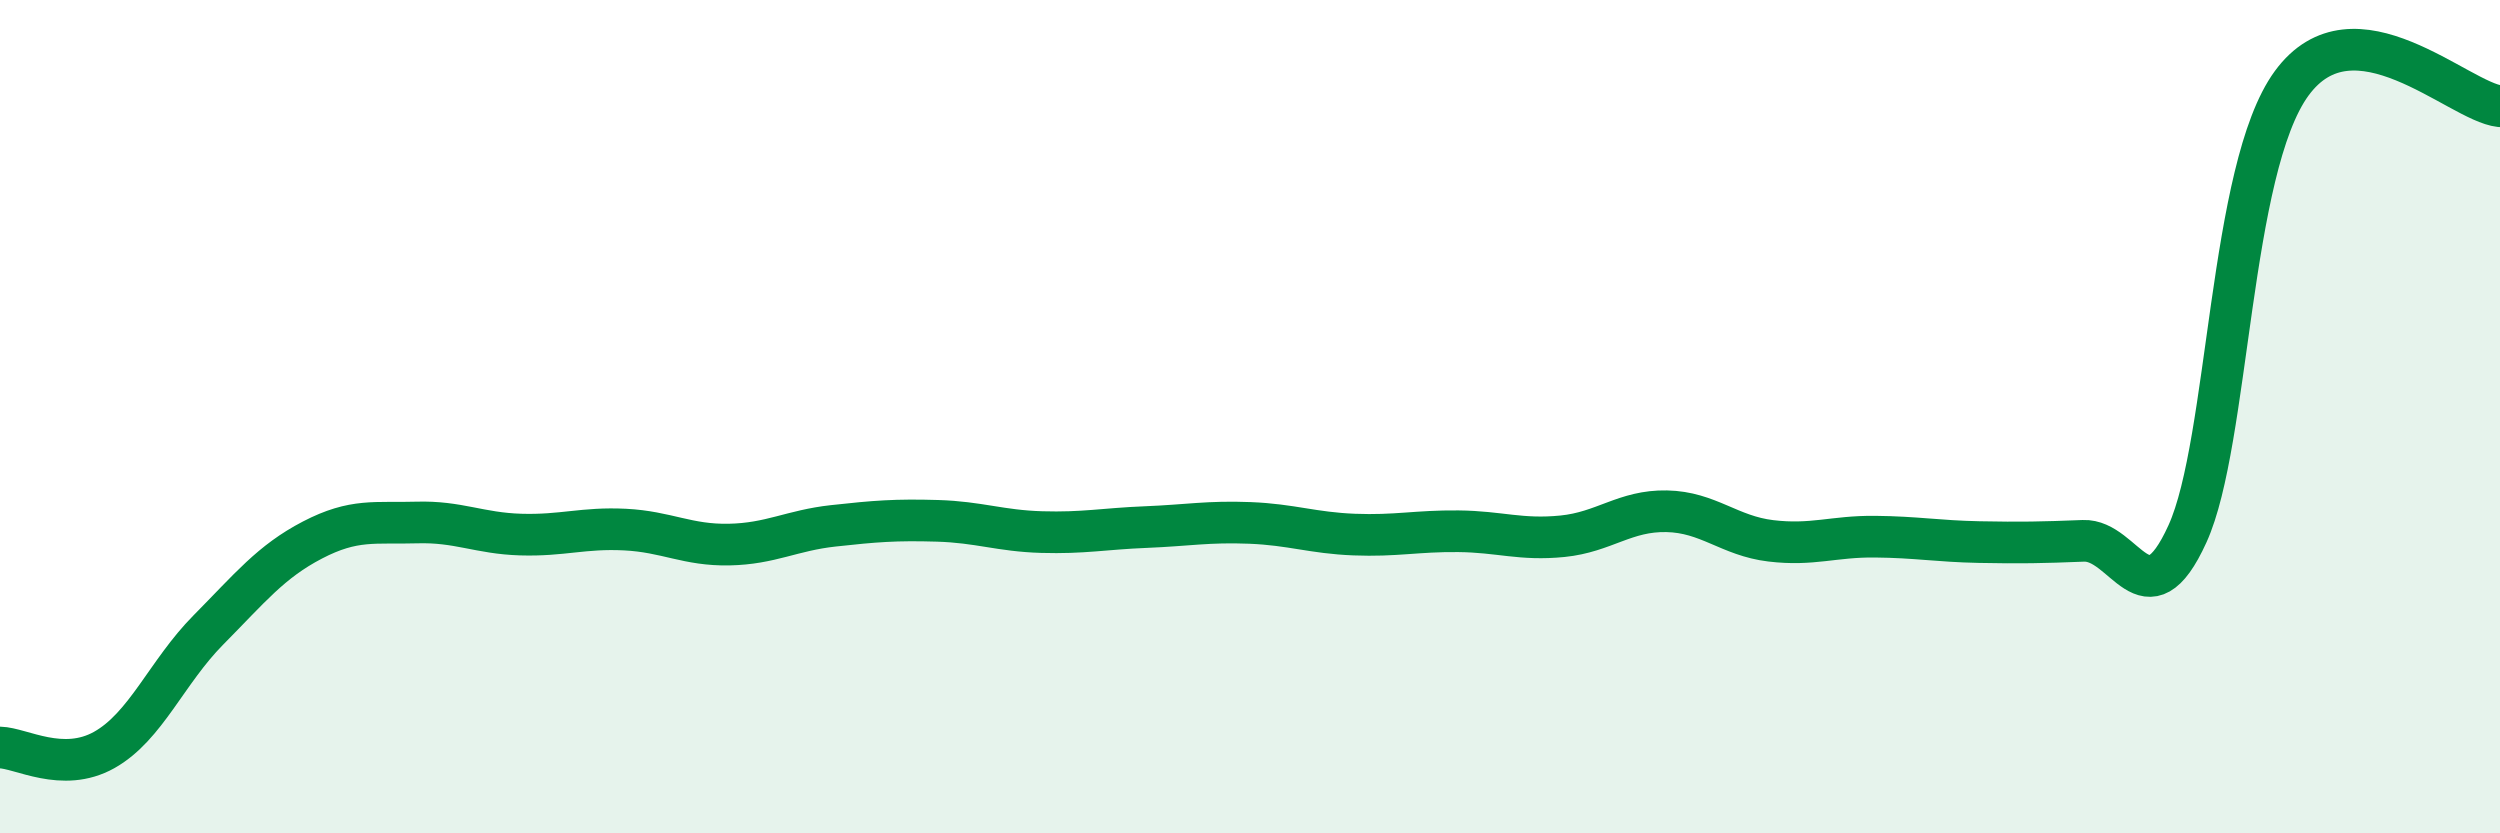 
    <svg width="60" height="20" viewBox="0 0 60 20" xmlns="http://www.w3.org/2000/svg">
      <path
        d="M 0,17.94 C 0.5,17.95 1.5,18.56 2.5,18 C 3.5,17.44 4,16.13 5,15.12 C 6,14.11 6.5,13.48 7.5,12.96 C 8.5,12.44 9,12.57 10,12.54 C 11,12.51 11.5,12.8 12.5,12.83 C 13.5,12.86 14,12.66 15,12.71 C 16,12.76 16.5,13.09 17.5,13.07 C 18.5,13.05 19,12.73 20,12.62 C 21,12.51 21.5,12.47 22.5,12.5 C 23.5,12.53 24,12.74 25,12.77 C 26,12.8 26.5,12.69 27.5,12.65 C 28.5,12.61 29,12.51 30,12.55 C 31,12.59 31.5,12.79 32.5,12.83 C 33.5,12.87 34,12.74 35,12.75 C 36,12.76 36.5,12.97 37.5,12.87 C 38.5,12.77 39,12.25 40,12.27 C 41,12.29 41.5,12.86 42.5,12.98 C 43.5,13.1 44,12.87 45,12.88 C 46,12.89 46.5,12.99 47.5,13.01 C 48.5,13.03 49,13.02 50,12.98 C 51,12.94 51.5,15.01 52.5,12.81 C 53.5,10.61 53.5,4.05 55,2 C 56.5,-0.05 59,2.44 60,2.55L60 20L0 20Z"
        fill="#008740"
        opacity="0.1"
        stroke-linecap="round"
        stroke-linejoin="round"
      />
      <path
        d="M 0,17.94 C 0.5,17.95 1.5,18.56 2.5,18 C 3.5,17.44 4,16.13 5,15.12 C 6,14.11 6.5,13.48 7.5,12.96 C 8.5,12.44 9,12.57 10,12.54 C 11,12.51 11.5,12.8 12.5,12.83 C 13.5,12.86 14,12.66 15,12.71 C 16,12.76 16.5,13.09 17.5,13.07 C 18.5,13.05 19,12.73 20,12.62 C 21,12.51 21.5,12.47 22.5,12.5 C 23.5,12.53 24,12.74 25,12.77 C 26,12.8 26.5,12.69 27.5,12.65 C 28.5,12.61 29,12.51 30,12.55 C 31,12.59 31.5,12.79 32.5,12.83 C 33.5,12.87 34,12.74 35,12.75 C 36,12.76 36.5,12.97 37.5,12.87 C 38.5,12.77 39,12.25 40,12.27 C 41,12.29 41.5,12.86 42.5,12.98 C 43.5,13.1 44,12.87 45,12.88 C 46,12.89 46.5,12.99 47.5,13.01 C 48.5,13.03 49,13.02 50,12.98 C 51,12.94 51.5,15.01 52.5,12.81 C 53.5,10.61 53.5,4.05 55,2 C 56.5,-0.05 59,2.44 60,2.55"
        stroke="#008740"
        stroke-width="1"
        fill="none"
        stroke-linecap="round"
        stroke-linejoin="round"
      />
    </svg>
  